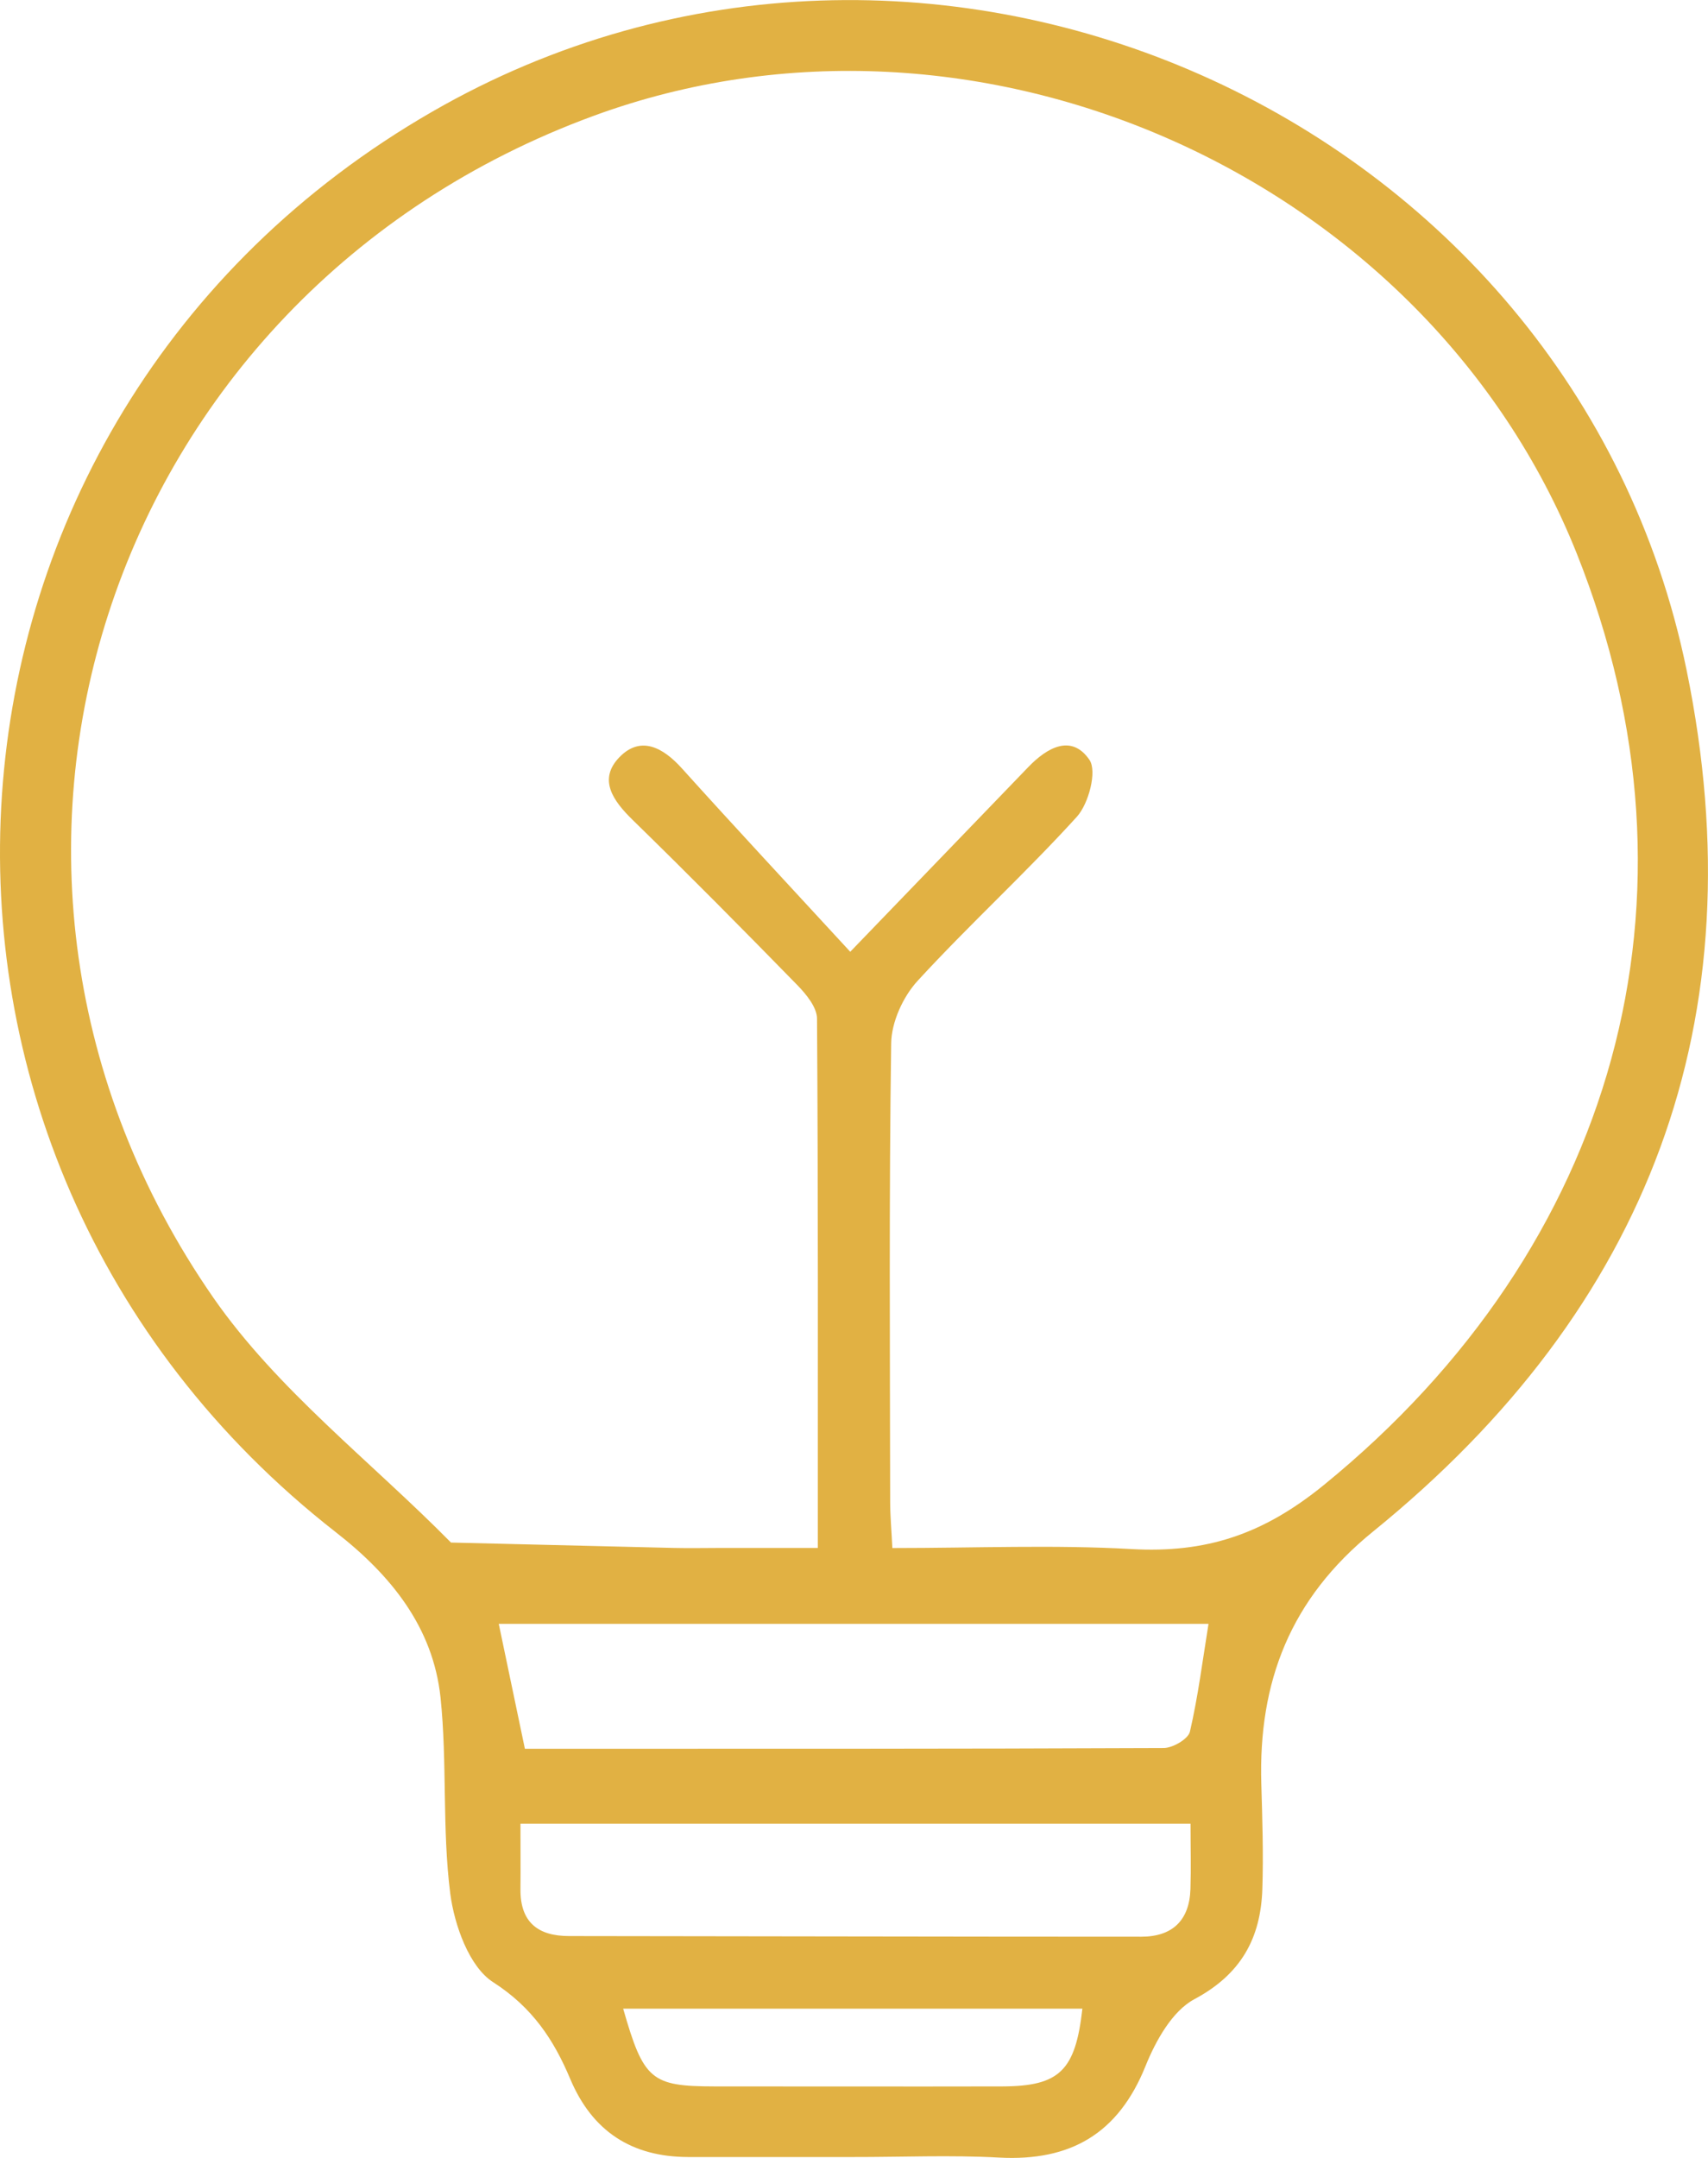 <svg width="57" height="72" viewBox="0 0 57 72" fill="none" xmlns="http://www.w3.org/2000/svg">
<path d="M28.459 71.97C26.626 71.97 24.791 71.973 22.959 71.97C21.08 71.964 19.768 71.113 19.031 69.367C18.48 68.057 17.77 66.981 16.461 66.139C15.659 65.628 15.164 64.236 15.026 63.178C14.751 61.021 14.928 58.809 14.702 56.644C14.454 54.285 13.035 52.547 11.206 51.122C-5.014 38.457 -3.353 13.969 14.418 3.73C30.906 -5.772 52.469 3.776 56.284 22.351C58.679 34.021 55.024 43.639 45.819 51.103C43.057 53.343 41.992 56.12 42.093 59.522C42.127 60.694 42.166 61.866 42.127 63.034C42.072 64.671 41.417 65.873 39.857 66.705C39.12 67.1 38.569 68.091 38.23 68.932C37.321 71.193 35.724 72.117 33.341 71.988C31.717 71.9 30.086 71.973 28.459 71.97ZM28.373 31.758C30.649 29.399 32.484 27.496 34.317 25.593C34.944 24.942 35.758 24.48 36.357 25.352C36.617 25.731 36.333 26.814 35.938 27.251C34.228 29.133 32.341 30.855 30.622 32.727C30.135 33.257 29.75 34.104 29.741 34.81C29.667 39.907 29.701 45.004 29.707 50.103C29.707 50.59 29.753 51.073 29.78 51.651C32.564 51.651 35.167 51.538 37.755 51.685C40.233 51.825 42.139 51.211 44.182 49.546C53.913 41.617 57.205 29.959 52.619 18.465C47.581 5.859 32.579 -0.816 19.814 3.864C3.478 9.854 -2.793 28.998 7.115 43.291C9.251 46.368 12.38 48.76 15.051 51.468C17.535 51.529 20.022 51.59 22.506 51.648C23.017 51.66 23.524 51.648 24.035 51.648H27.293C27.293 45.597 27.305 39.794 27.266 33.991C27.266 33.614 26.911 33.18 26.614 32.874C24.8 31.017 22.974 29.172 21.114 27.358C20.462 26.722 19.951 26.009 20.67 25.266C21.377 24.535 22.123 24.936 22.753 25.633C24.519 27.594 26.32 29.524 28.37 31.751L28.373 31.758ZM17.516 58.348C24.687 58.348 31.762 58.354 38.835 58.323C39.138 58.323 39.652 58.023 39.71 57.779C39.982 56.607 40.132 55.408 40.331 54.181H16.645C16.944 55.613 17.213 56.901 17.516 58.344V58.348ZM17.369 60.847C17.369 61.633 17.376 62.334 17.369 63.034C17.36 64.129 17.945 64.597 18.988 64.597C25.354 64.603 31.72 64.619 38.086 64.619C39.123 64.619 39.695 64.077 39.728 63.028C39.75 62.331 39.731 61.633 39.731 60.847H17.369ZM20.796 67.017C21.478 69.403 21.735 69.611 23.846 69.614C27.045 69.614 30.245 69.621 33.445 69.614C35.363 69.608 35.889 69.088 36.122 67.02H20.796V67.017Z" fill="#E1B143"/>
</svg>
